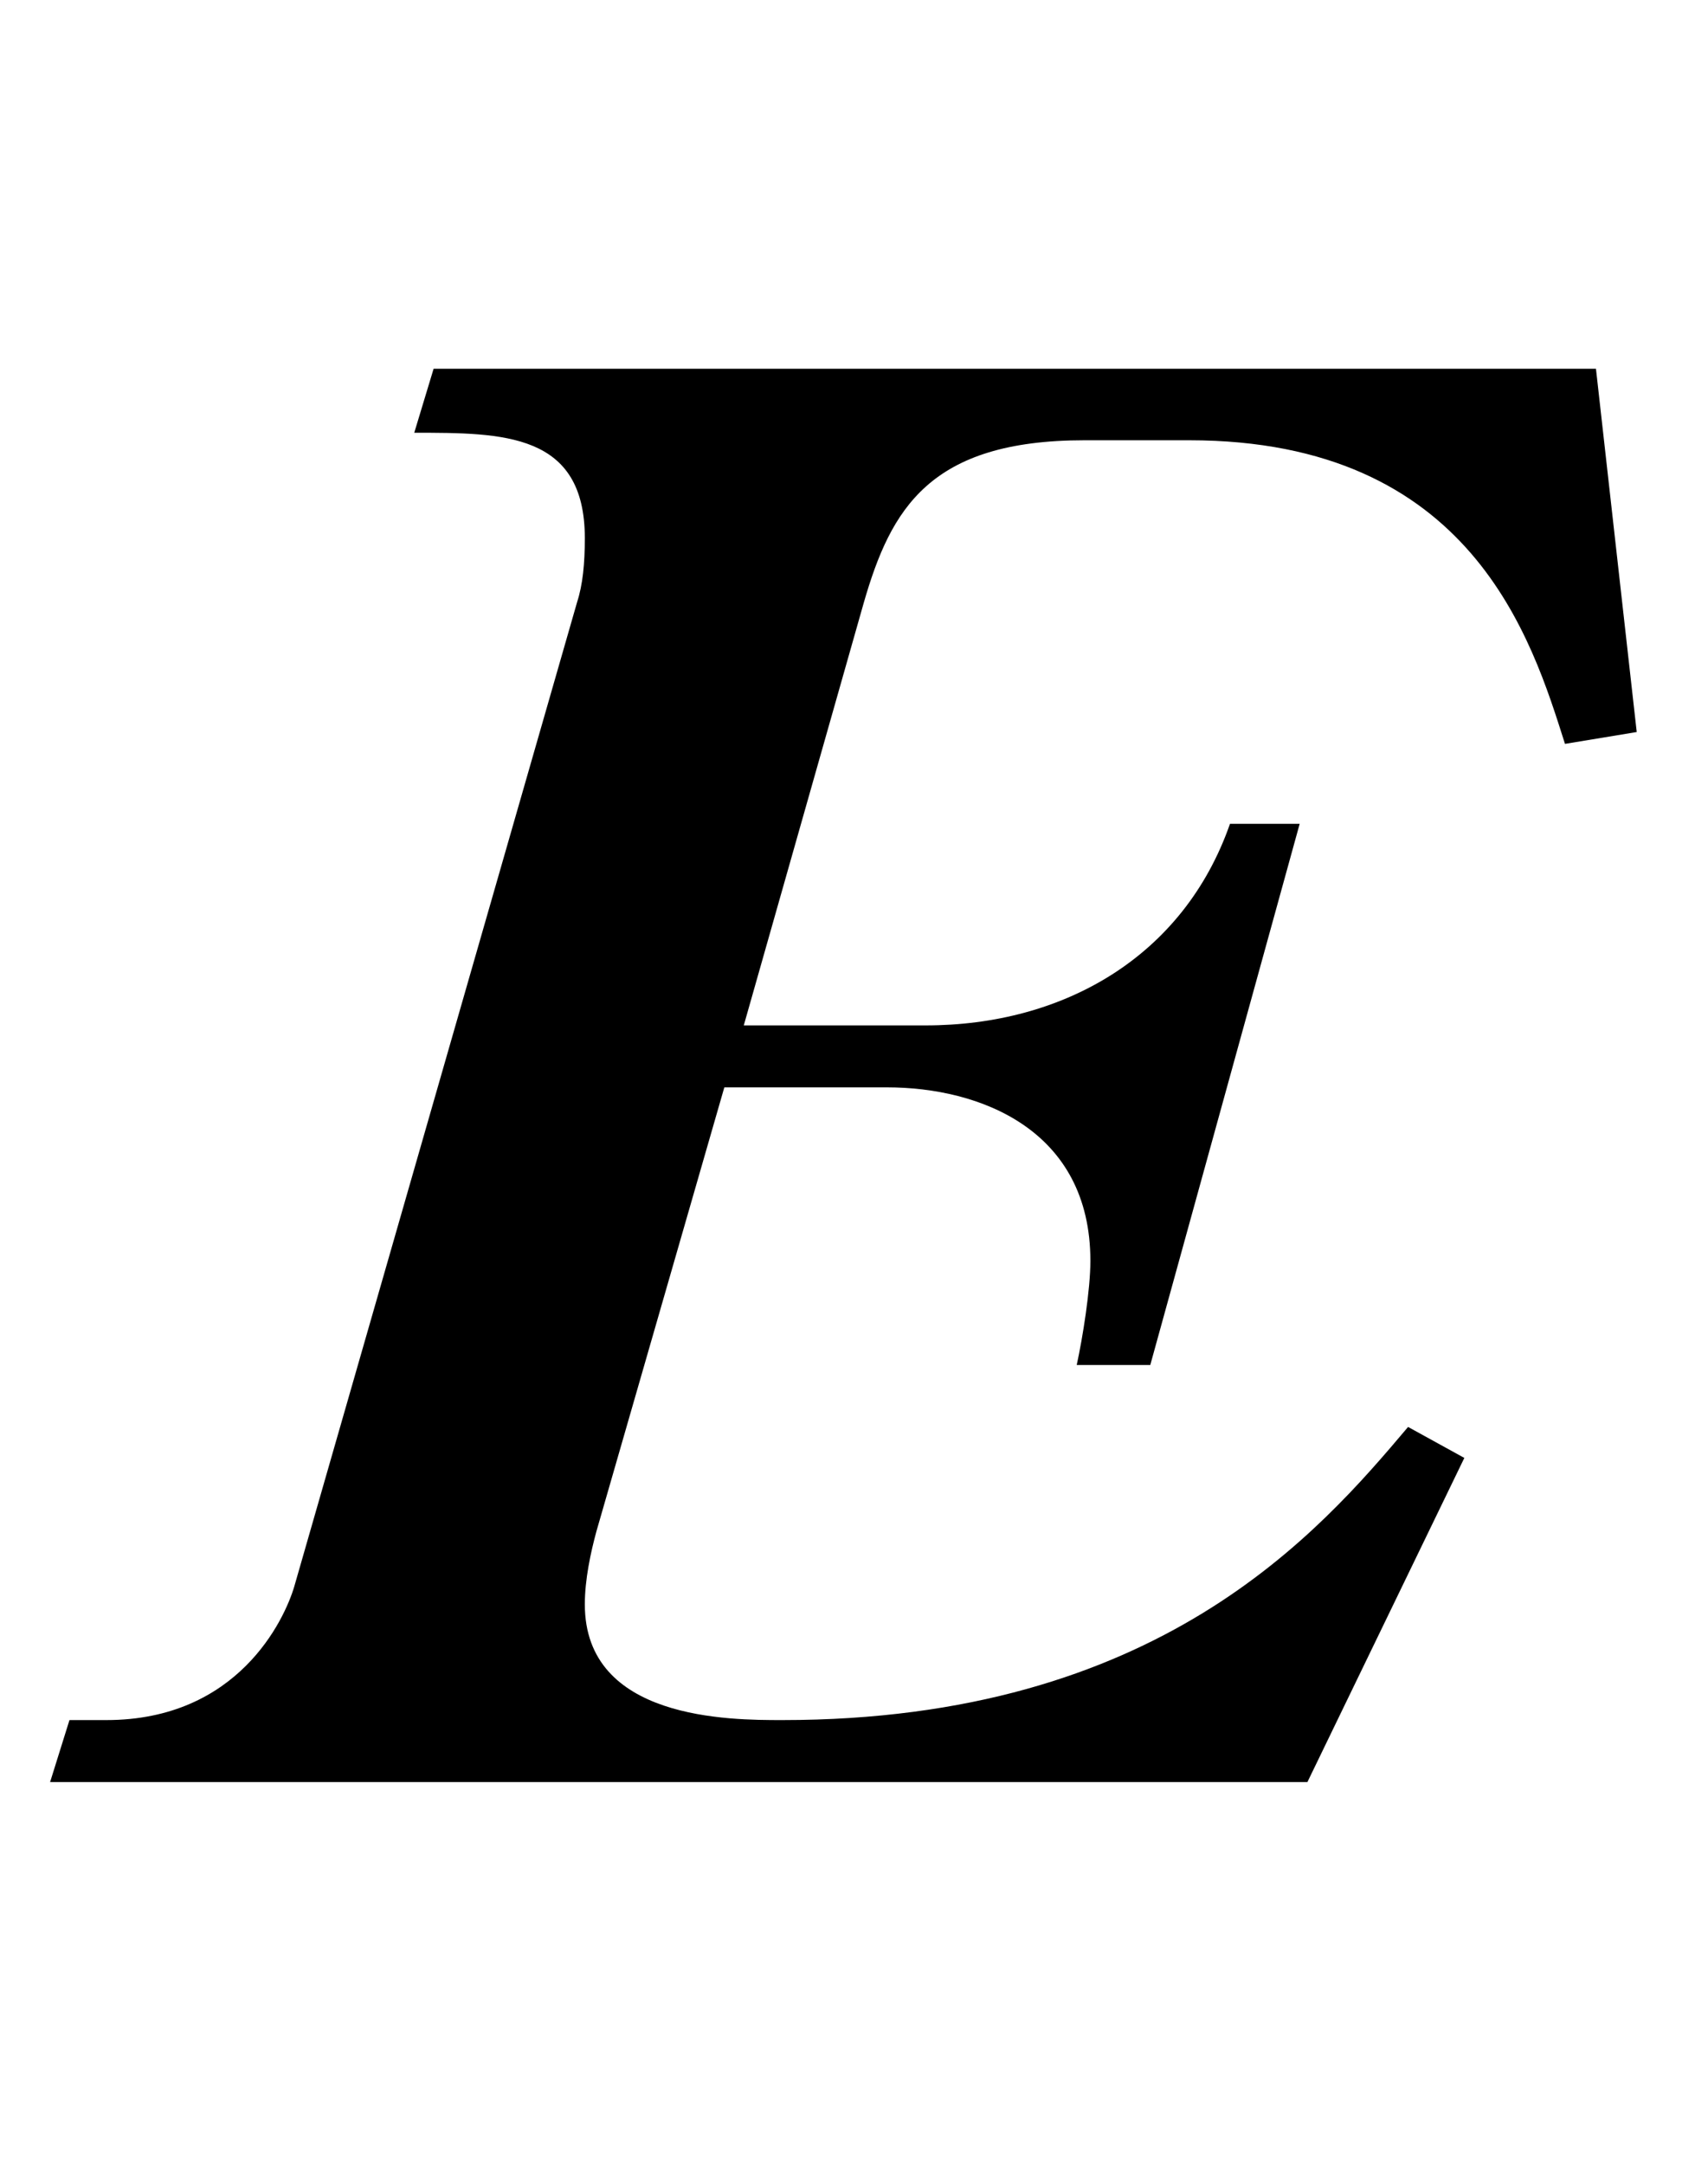 <?xml version="1.0"?><!--Antenna House PDF Viewer SDK V3.3 MR13 (3,3,2014,0515) for Windows Copyright (c) 1999-2014 Antenna House, Inc.--><svg xml:space="preserve" version="1.1" fill="black" fill-rule="evenodd" font-style="normal" font-weight="normal" font-stretch="normal" width="7.5pt" height="9.5pt" viewBox="0 0 7.5 9.5" xmlns="http://www.w3.org/2000/svg" xmlns:xlink="http://www.w3.org/1999/xlink"><defs><clipPath id="c0"><rect x="0" y="0" width="7.5" height="9.5" fill="none" clip-rule="evenodd"/></clipPath><clipPath id="c1"><rect x="-1" y="-1" width="597.276" height="843.89" fill="none" clip-rule="evenodd"/></clipPath><clipPath id="c2"><rect x="0" y="0" width="595.276" height="841.89" fill="none" clip-rule="evenodd"/></clipPath><clipPath id="c3"><rect x="0" y="0" width="595.276" height="841.89" fill="none" clip-rule="evenodd"/></clipPath><clipPath id="c4"><rect x="0" y="0" width="595.276" height="841.89" fill="none" clip-rule="nonzero"/></clipPath><clipPath id="c5"><path d="M55.275,639.81h94.434v136.174h-94.434v-136.174z" fill="none" clip-rule="nonzero"/></clipPath></defs><g clip-path="url(#c0)"><g><view viewBox="0 0 7.5 9.5" id="p1"/></g><g transform="translate(-453.25,-461)" clip-path="url(#c1)"><g clip-path="url(#c2)"><g transform="matrix(1,0,0,-1,0,841.89)" clip-path="url(#c3)"><g stroke-opacity="0"><path d="M2.634,-3.048h.714c.408,0 .893,.186 .893,.762c0,.127 -.034,.338 -.06,.457h.323l.656,-2.376h-.306c-.204,.584 -.732,.885 -1.336,.885h-.799l.527,-1.856c.119,-.412 .289,-.713 .969,-.713h.46c1.242,0 1.505,.877 1.65,1.333l.315,-.052l-.179,-1.595h-5.104l-.085,.281c.391,0 .749,0 .749,.463c0,.111 -.009,.204 -.034,.281l-1.242,4.322c-.043,.145 -.247,.586 -.825,.586h-.162l-.085,.272h5.521l.689,-1.423l-.247,-.136c-.391,.463 -1.097,1.287 -2.748,1.287c-.23,0 -.867,0 -.867,-.508c0,-.11 .026,-.229 .051,-.321l.561,-1.947z" fill-rule="nonzero" transform="matrix(1,0,0,-1,453.797,373.068)"/></g></g></g></g></g></svg>